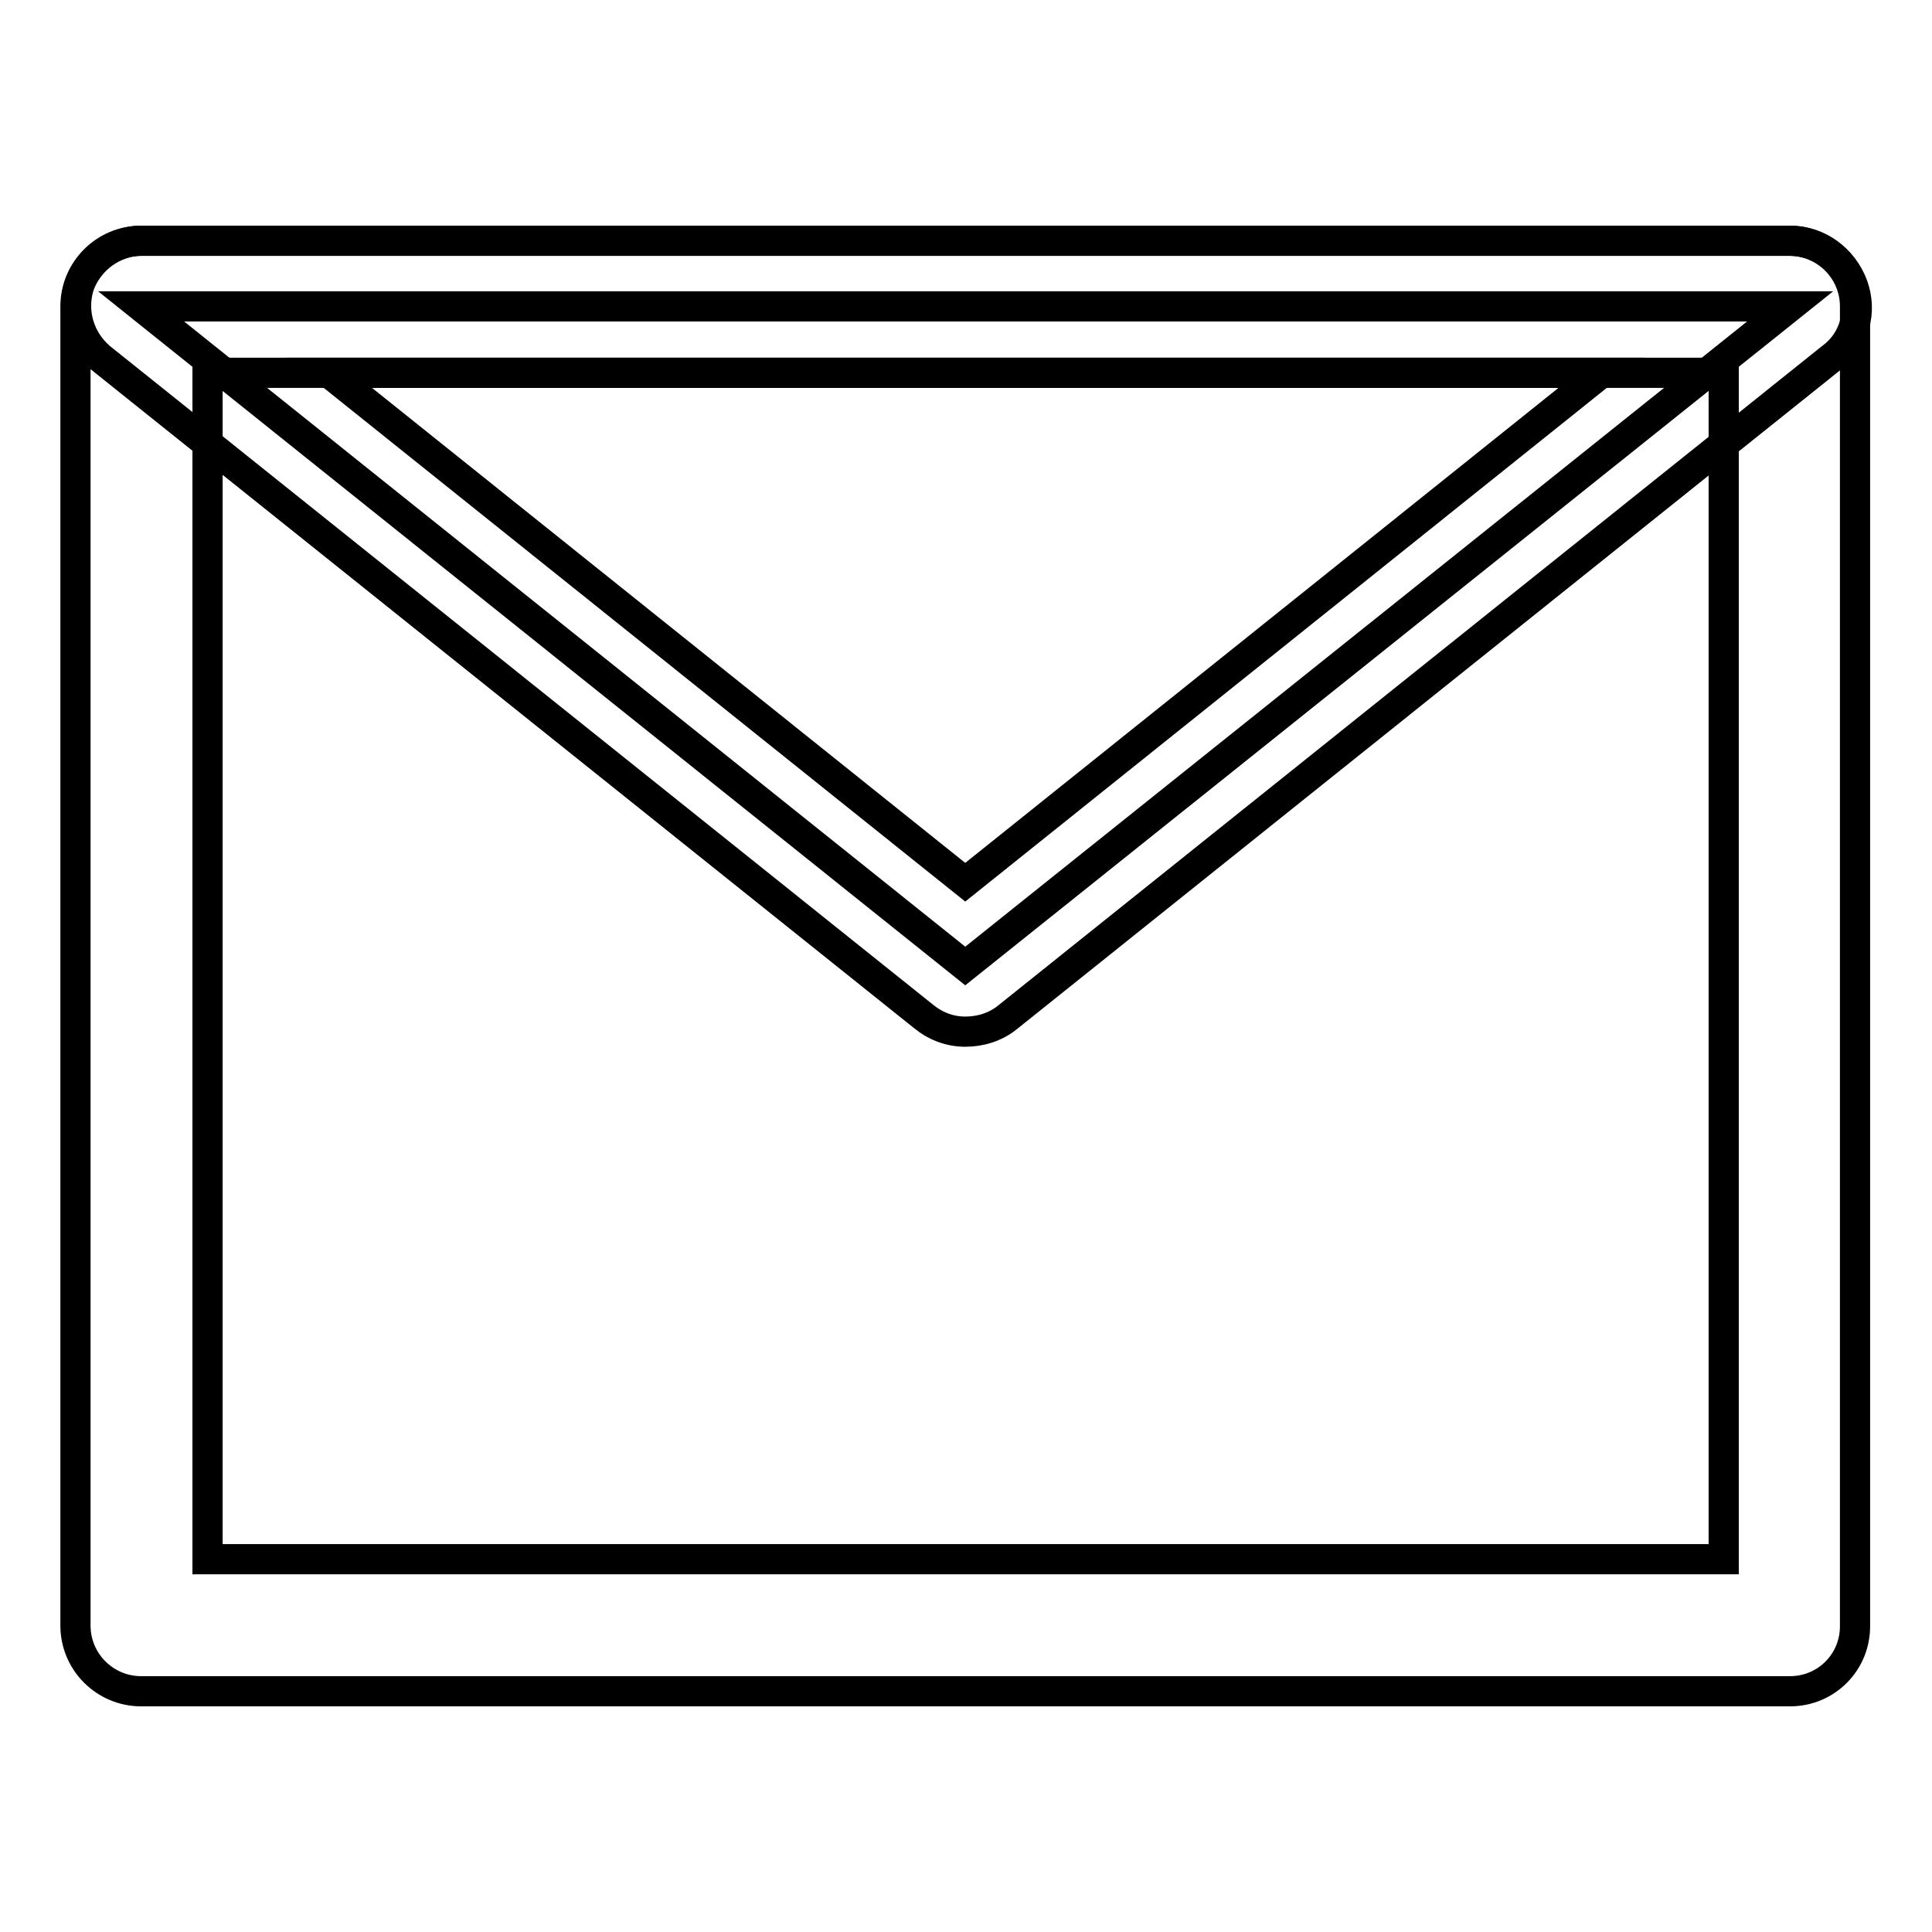 <?xml version="1.0" encoding="utf-8"?>
<!-- Svg Vector Icons : http://www.onlinewebfonts.com/icon -->
<!DOCTYPE svg PUBLIC "-//W3C//DTD SVG 1.1//EN" "http://www.w3.org/Graphics/SVG/1.1/DTD/svg11.dtd">
<svg version="1.1" xmlns="http://www.w3.org/2000/svg" xmlns:xlink="http://www.w3.org/1999/xlink" x="0px" y="0px" viewBox="0 0 256 256" enable-background="new 0 0 256 256" xml:space="preserve">
<g> <path stroke-width="4" fill-opacity="0" stroke="#000000"  d="M237.2,224.1H18.7c-4.8,0-8.7-3.9-8.7-8.7V40.6c0-4.8,3.9-8.7,8.7-8.7h218.4c4.8,0,8.7,3.9,8.7,8.7v174.7 C245.9,220.2,242,224.1,237.2,224.1L237.2,224.1z M27.5,206.6h200.9V49.4H27.5V206.6L27.5,206.6z"/> <path stroke-width="4" fill-opacity="0" stroke="#000000"  d="M237.2,40.6L127.9,128L18.7,40.6H237.2z"/> <path stroke-width="4" fill-opacity="0" stroke="#000000"  d="M127.9,136.7c-2,0-3.9-0.7-5.5-2L13.3,47.4c-2.8-2.4-3.9-6.1-2.8-9.6c1.3-3.5,4.6-5.9,8.3-5.9h218.4 c3.7,0,7,2.4,8.3,5.9c1.3,3.5,0.2,7.4-2.8,9.6l-109.2,87.4C131.9,136.1,129.9,136.7,127.9,136.7L127.9,136.7z M43.6,49.4l84.3,67.5 l84.3-67.5H43.6z"/></g>
</svg>